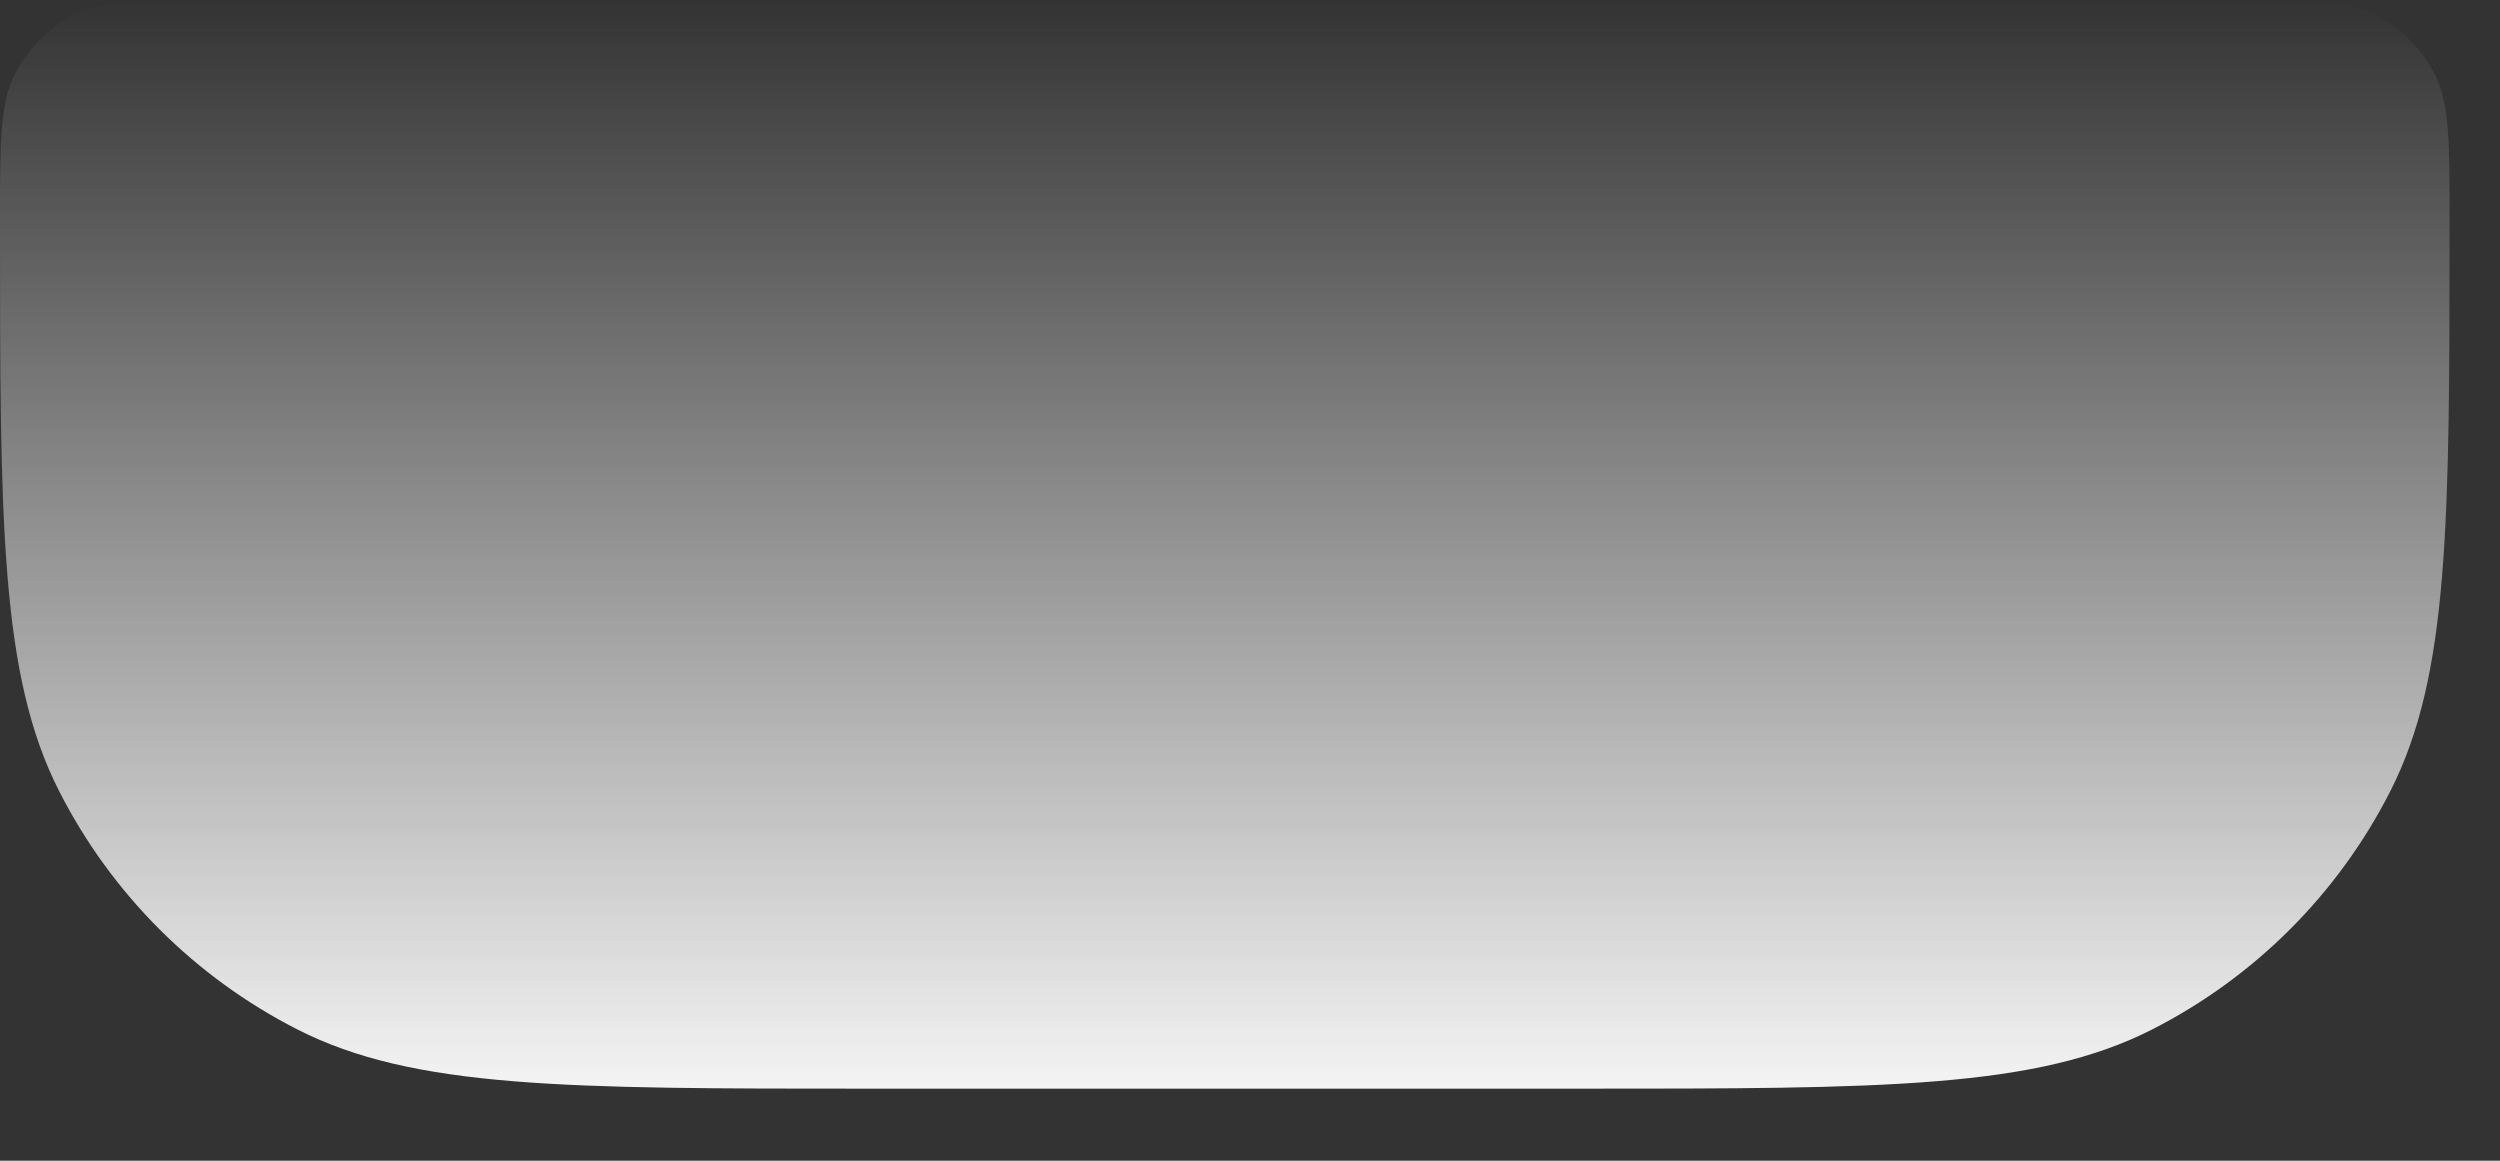 <?xml version="1.0" encoding="utf-8"?>
<svg xmlns="http://www.w3.org/2000/svg" fill="none" height="100%" overflow="visible" preserveAspectRatio="none" style="display: block;" viewBox="0 0 28 13" width="100%">
<rect x="0" y="0" width="28" height="13" fill="#333333" stroke="none"/>
<path d="M0 2.439C0 1.585 0 1.158 0.166 0.832C0.312 0.545 0.545 0.312 0.832 0.166C1.158 0 1.585 0 2.439 0H24.996C25.85 0 26.277 0 26.603 0.166C26.89 0.312 27.123 0.545 27.269 0.832C27.435 1.158 27.435 1.585 27.435 2.439V2.439C27.435 5.853 27.435 7.56 26.77 8.864C26.186 10.012 25.253 10.944 24.106 11.529C22.802 12.193 21.095 12.193 17.68 12.193H9.755C6.34 12.193 4.633 12.193 3.329 11.529C2.182 10.944 1.249 10.012 0.664 8.864C0 7.56 0 5.853 0 2.439V2.439Z" fill="url(#paint0_linear_0_75964)" id="top"/>
<defs>
<linearGradient gradientUnits="userSpaceOnUse" id="paint0_linear_0_75964" x1="13.717" x2="13.717" y1="12.193" y2="0">
<stop stop-color="#F4F4F4"/>
<stop offset="1" stop-color="#F4F4F4" stop-opacity="0"/>
</linearGradient>
</defs>
</svg>